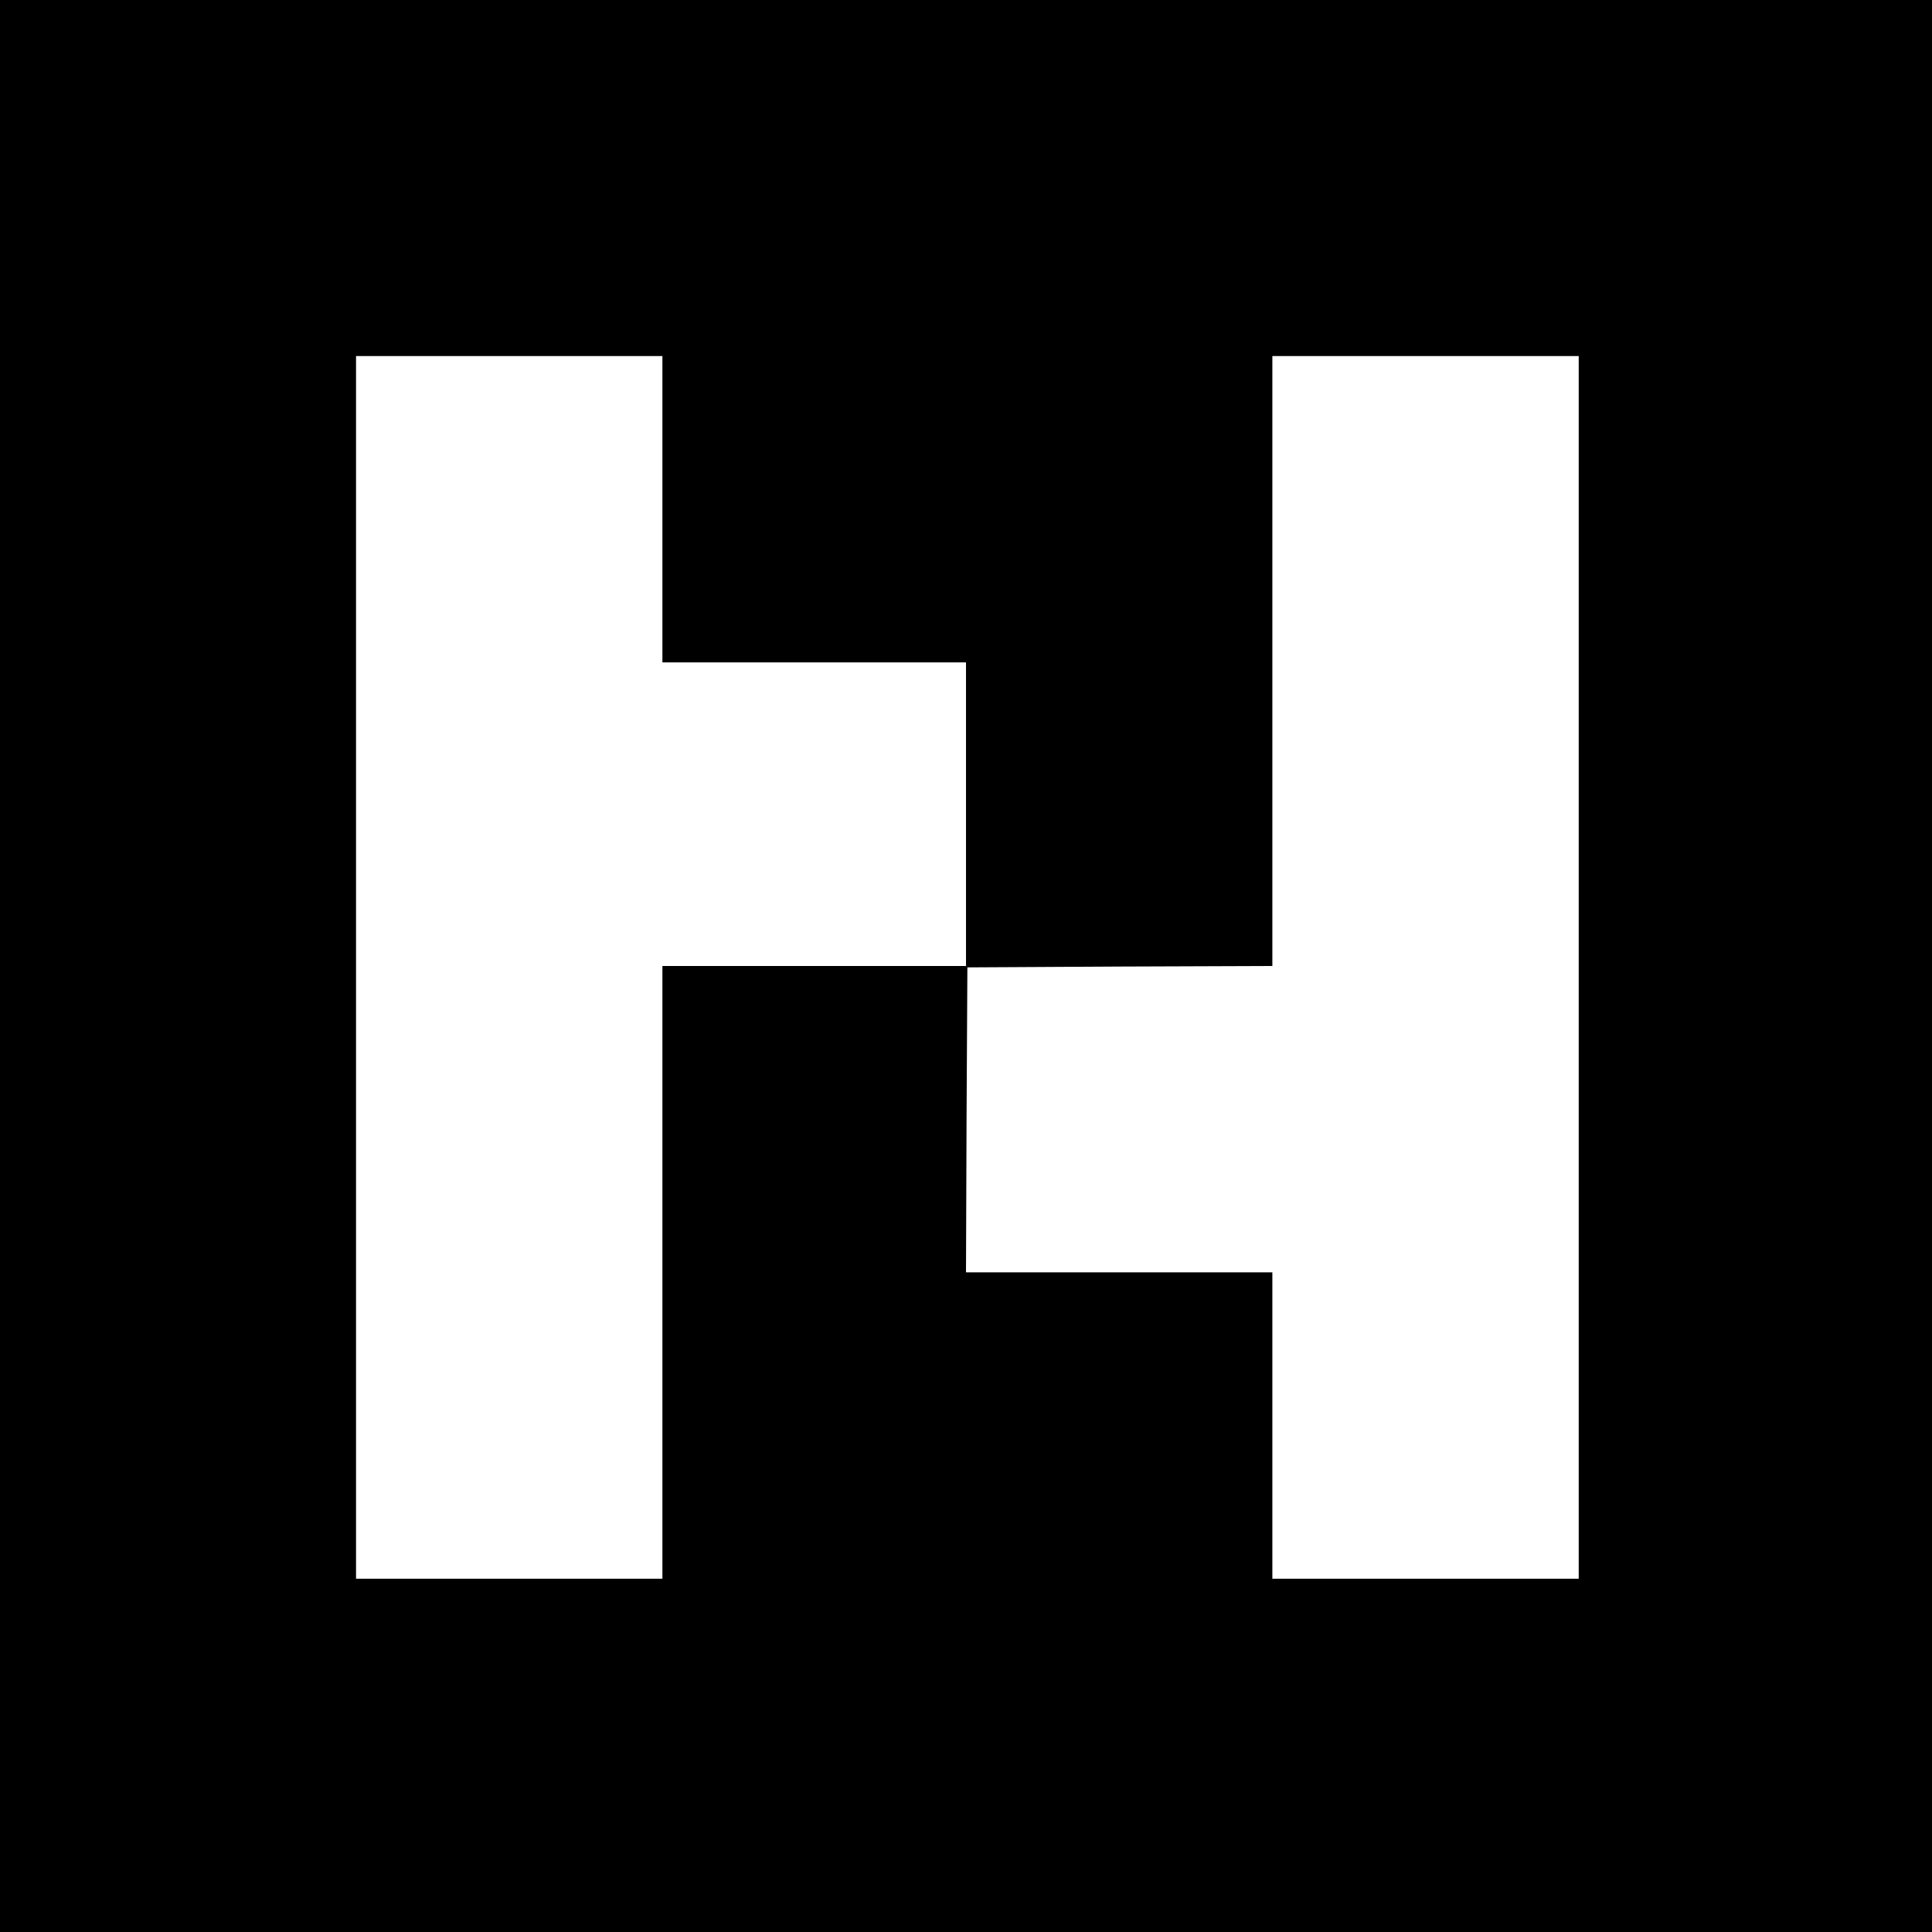 <?xml version="1.0" standalone="no"?>
<!DOCTYPE svg PUBLIC "-//W3C//DTD SVG 20010904//EN"
 "http://www.w3.org/TR/2001/REC-SVG-20010904/DTD/svg10.dtd">
<svg version="1.0" xmlns="http://www.w3.org/2000/svg"
 width="700pt" height="700pt" viewBox="0 0 700 700"
 preserveAspectRatio="xMidYMid meet">
<g transform="translate(0,700) scale(0.1,-0.1)"
fill="#000000" stroke="none">
<path d="M0 3500 l0 -3500 3500 0 3500 0 0 3500 0 3500 -3500 0 -3500 0 0
-3500z m2400 1655 l0 -555 550 0 550 0 0 -550 0 -550 -550 0 -550 0 0 -1110 0
-1110 -555 0 -555 0 0 2215 0 2215 555 0 555 0 0 -555z m3320 -1660 l0 -2215
-555 0 -555 0 0 555 0 555 -555 0 -555 0 2 553 3 552 553 3 552 2 0 1105 0
1105 555 0 555 0 0 -2215z"/>
</g>
</svg>
